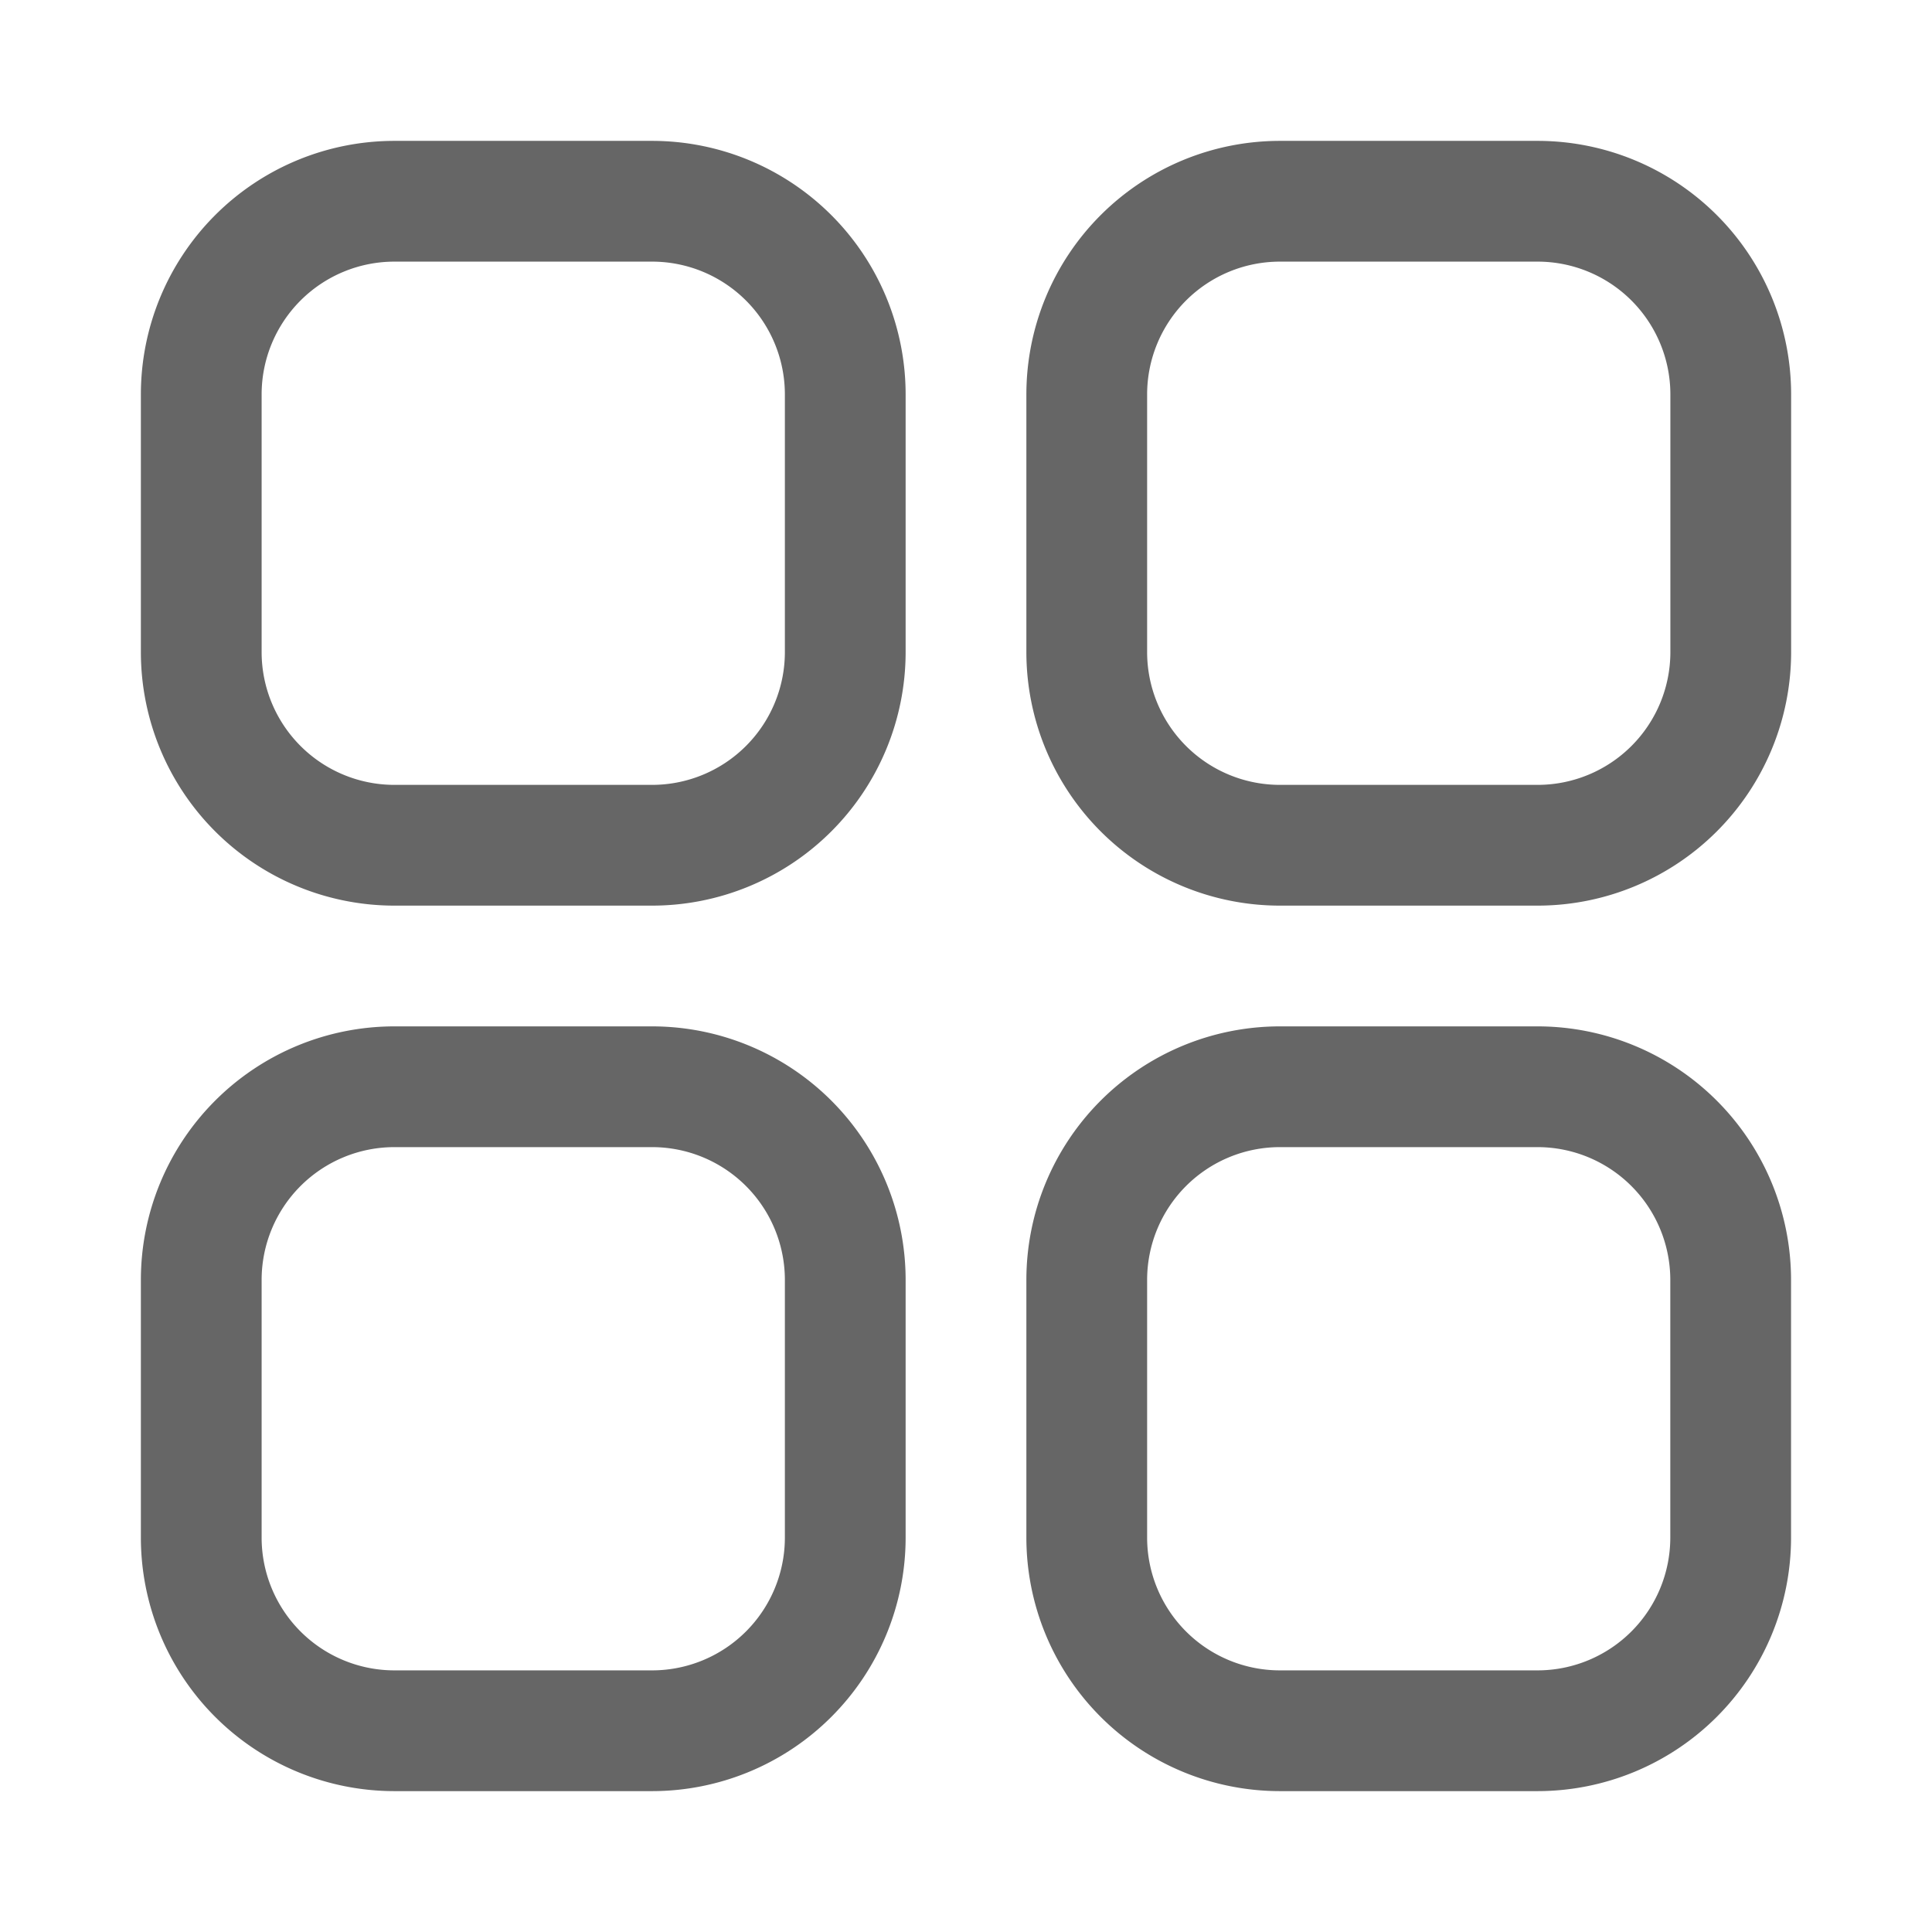 <svg width="24" height="24" viewBox="0 0 24 24" xmlns="http://www.w3.org/2000/svg">
    <g fill="none" fill-rule="evenodd">
        <path d="M0 0h24v24H0z"/>
        <path d="M15.9 2.5H19.1A2.4 2.4 0 0 1 21.5 4.9v3.2a2.4 2.4 0 0 1-2.399 2.4H15.9a2.4 2.4 0 0 1-2.4-2.4V4.9a2.4 2.4 0 0 1 2.4-2.4zm-11 0h3.2a2.4 2.4 0 0 1 2.4 2.4v3.2a2.4 2.4 0 0 1-2.4 2.4H4.9a2.4 2.4 0 0 1-2.4-2.4V4.9a2.4 2.4 0 0 1 2.4-2.4zm0 11h3.2a2.4 2.4 0 0 1 2.4 2.4v3.2a2.4 2.4 0 0 1-2.4 2.4H4.9a2.4 2.4 0 0 1-2.4-2.4v-3.2a2.4 2.4 0 0 1 2.4-2.4zm11 0H19.1a2.4 2.4 0 0 1 2.399 2.4v3.2a2.4 2.4 0 0 1-2.399 2.4H15.9a2.4 2.4 0 0 1-2.4-2.4v-3.2a2.4 2.4 0 0 1 2.4-2.4z" stroke="#666" stroke-width="1.5" stroke-linecap="round" stroke-linejoin="round"/>
    </g>
</svg>
